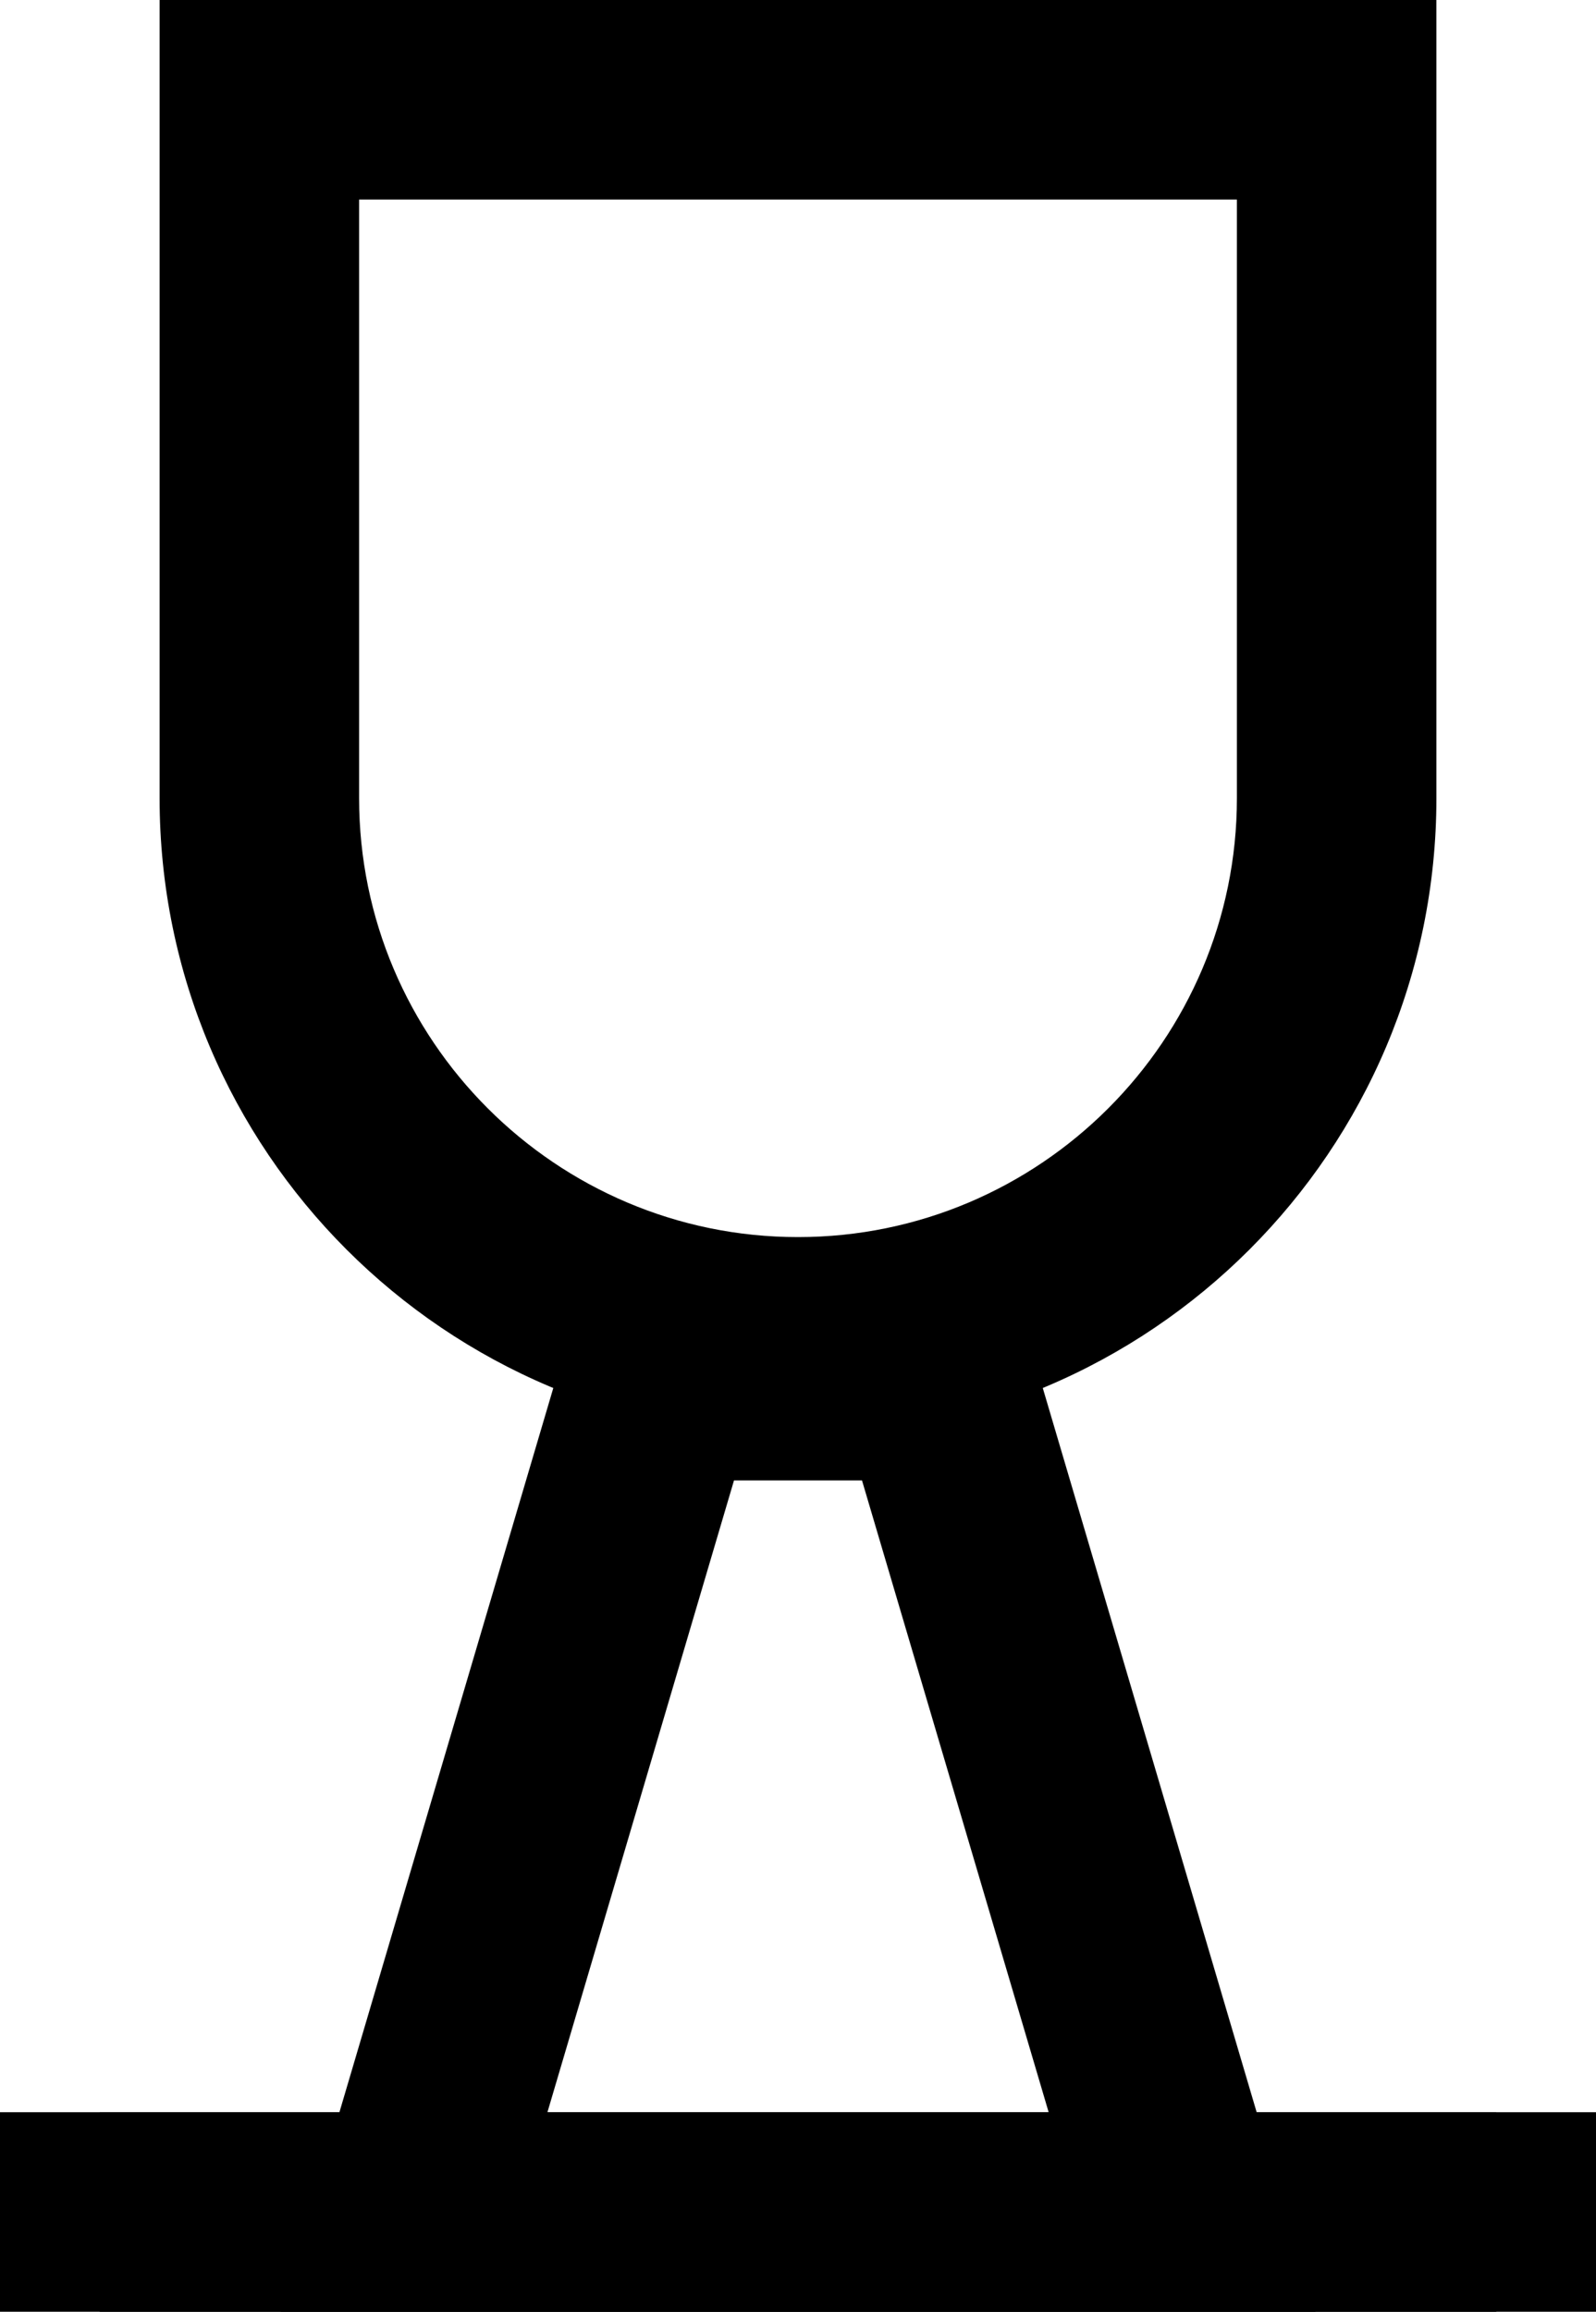 <?xml version="1.0" encoding="UTF-8"?>
<svg xmlns="http://www.w3.org/2000/svg" width="20" height="28.965" viewBox="0 0 20 28.965">
  <g id="Group_2296" data-name="Group 2296" transform="translate(-141 -616)">
    <g id="Path_1348" data-name="Path 1348" transform="translate(143 616)" fill="none">
      <path d="M0,0H16V10A8,8,0,0,1,0,10Z" stroke="none"></path>
      <path d="M 2.5 2.5 L 2.5 10 C 2.5 13.033 4.967 15.5 8 15.5 C 11.033 15.5 13.5 13.033 13.5 10 L 13.5 2.5 L 2.5 2.5 M 0 0 L 16 0 L 16 10 C 16 14.418 12.418 18 8 18 C 3.582 18 0 14.418 0 10 L 0 0 Z" stroke="none" fill="#000"></path>
    </g>
    <g id="Path_1345" data-name="Path 1345" transform="translate(149.515 632.049)" fill="none">
      <path d="M-1.185,0H4.156L7.971,12.916H-5Z" stroke="none"></path>
      <path d="M 0.683 2.5 L -1.655 10.416 L 4.626 10.416 L 2.287 2.5 L 0.683 2.5 M -1.185 -4.76837158203125e-06 L 4.156 -4.76837158203125e-06 L 7.971 12.916 L -5 12.916 L -1.185 -4.76837158203125e-06 Z" stroke="none" fill="#000"></path>
    </g>
    <g id="Rectangle_1493" data-name="Rectangle 1493" transform="translate(141 642.465)" fill="#000" stroke="#000" stroke-width="2.5">
      <rect width="20" height="2.5" stroke="none"></rect>
      <rect x="1.25" y="1.25" width="17.5" fill="none"></rect>
    </g>
  </g>
</svg>
